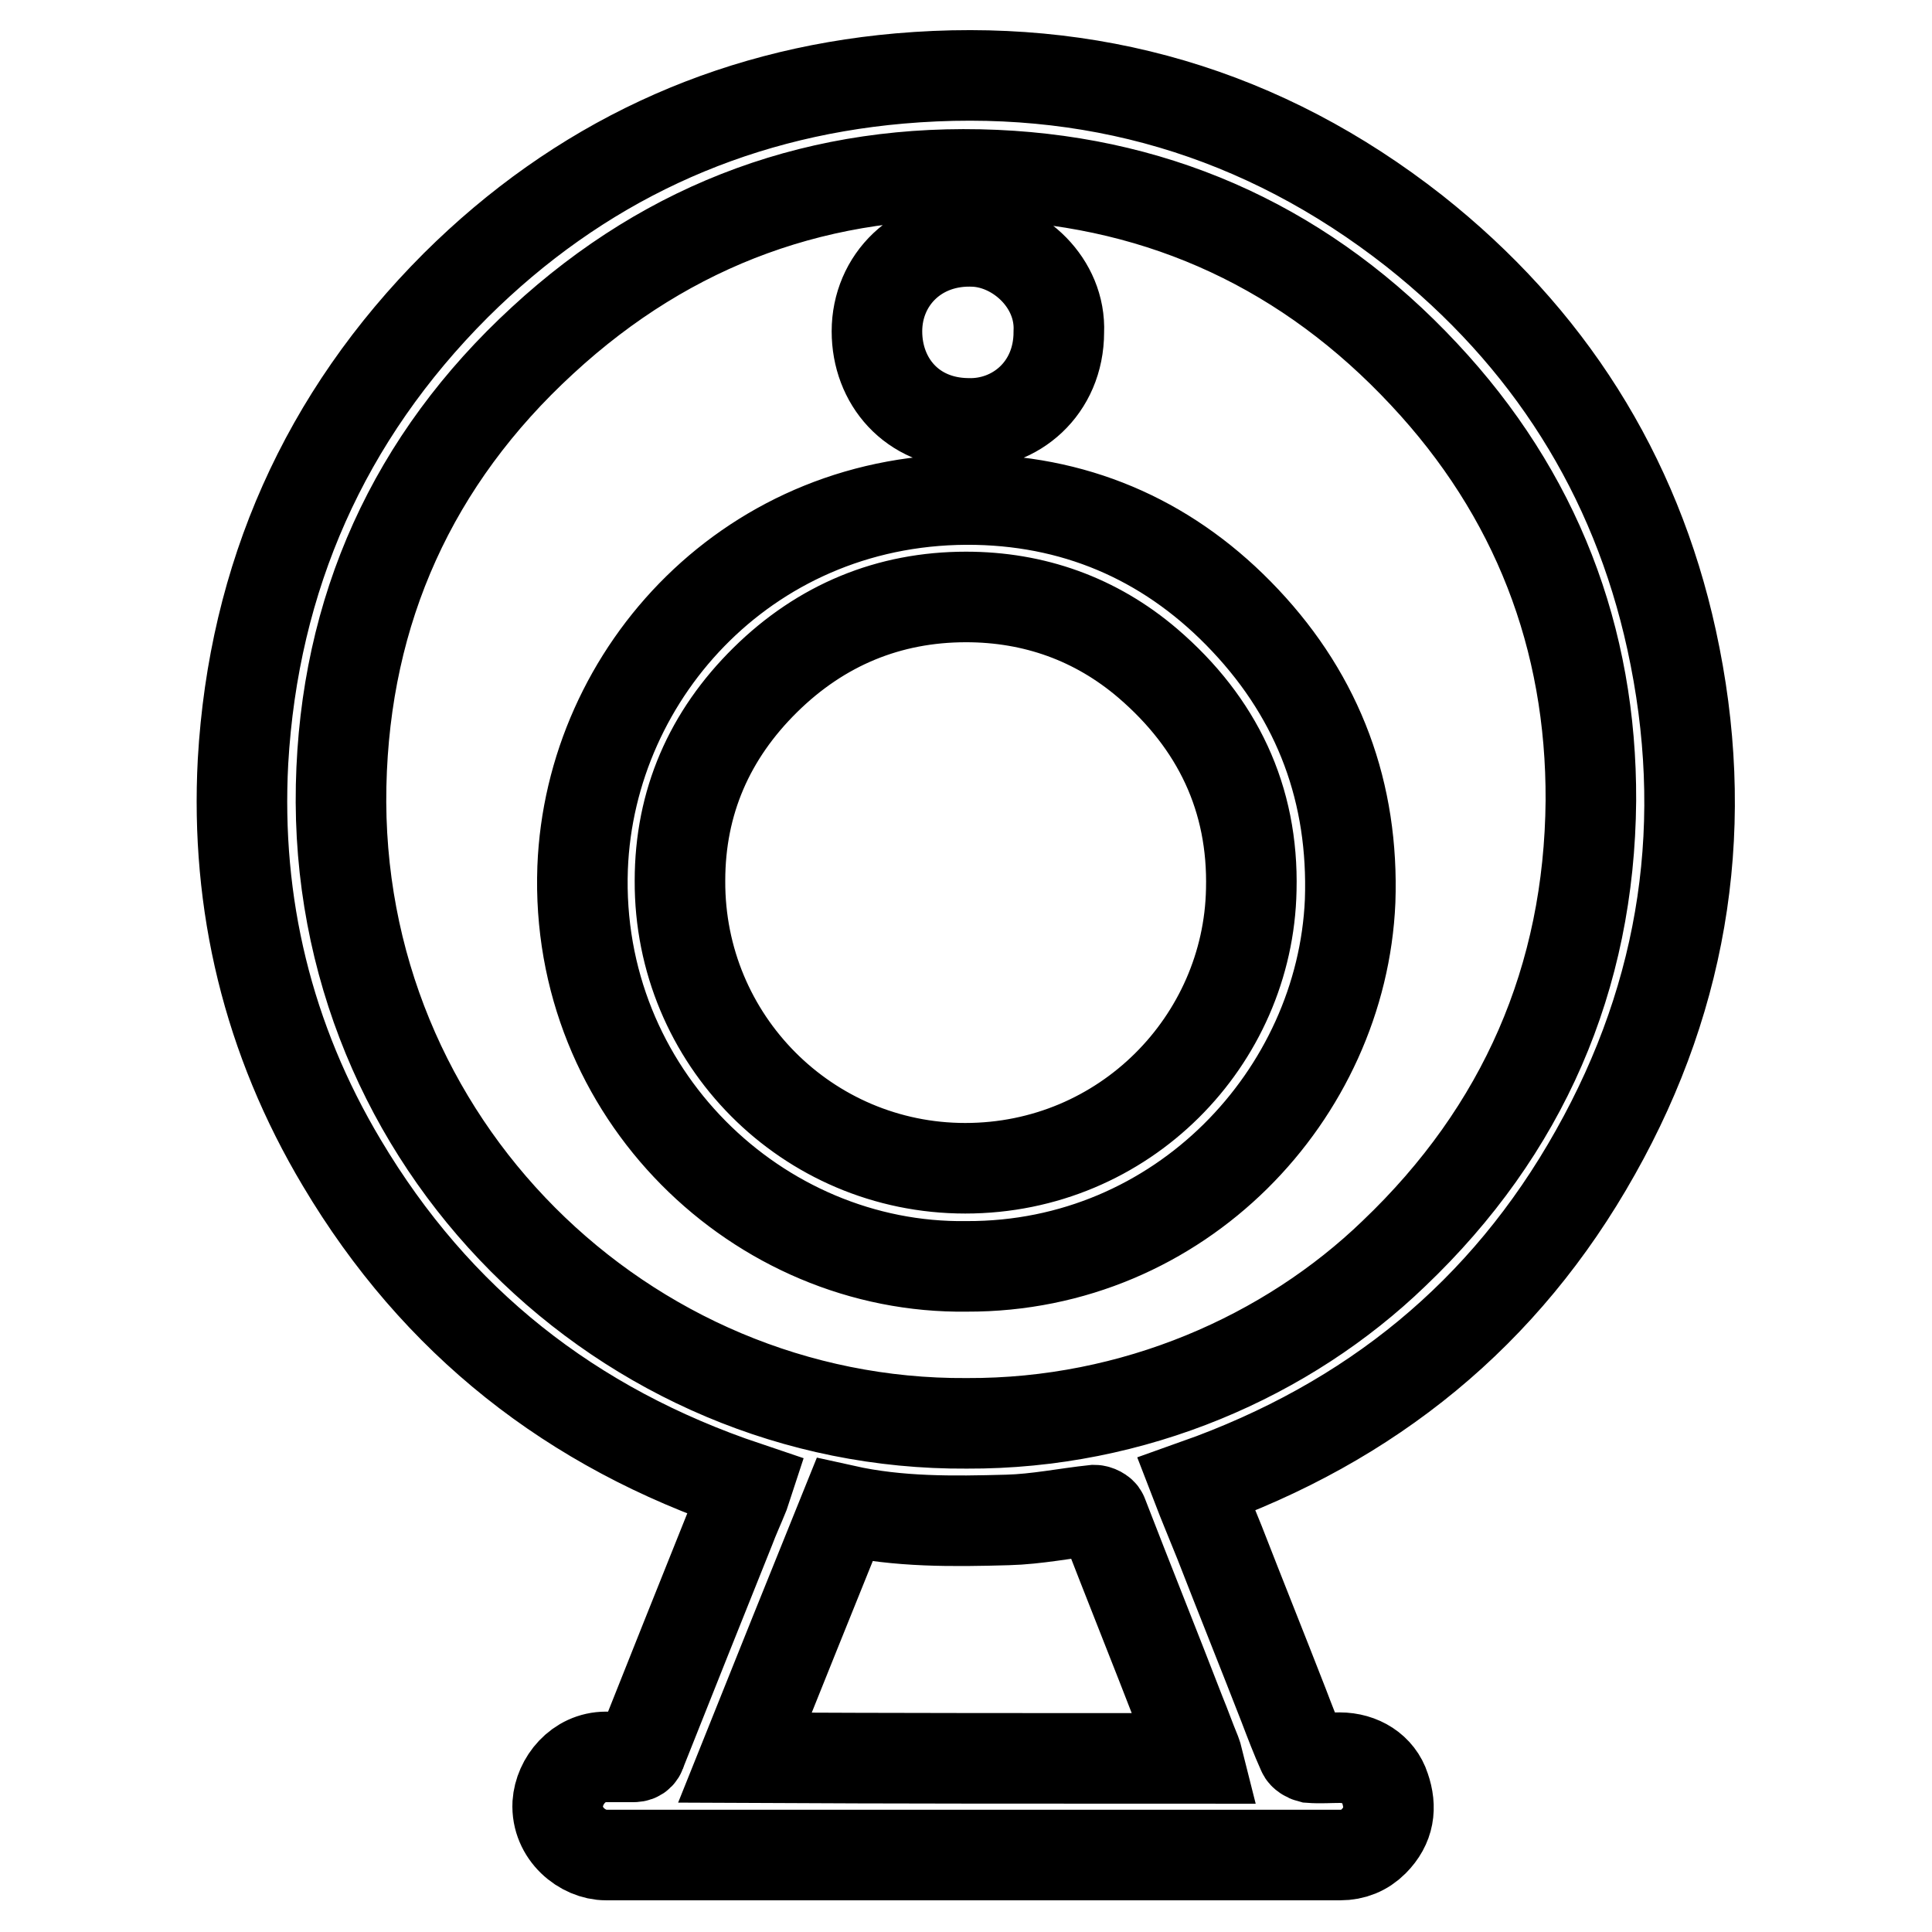 <?xml version="1.0" encoding="utf-8"?>
<!-- Svg Vector Icons : http://www.onlinewebfonts.com/icon -->
<!DOCTYPE svg PUBLIC "-//W3C//DTD SVG 1.1//EN" "http://www.w3.org/Graphics/SVG/1.1/DTD/svg11.dtd">
<svg version="1.1" xmlns="http://www.w3.org/2000/svg" xmlns:xlink="http://www.w3.org/1999/xlink" x="0px" y="0px" viewBox="0 0 256 256" enable-background="new 0 0 256 256" xml:space="preserve">
<g> <path stroke-width="12" fill-opacity="0" stroke="#000000"  d="M158.5,196.7c1,2.6,2.1,5.2,3.1,7.7c2.8,7.2,5.7,14.4,8.5,21.6c0.8,2.1,1.6,4.2,2.5,6.2 c0.1,0.3,0.6,0.6,1,0.7c1.3,0.1,2.6,0,3.9,0c2.8,0,5.2,1.5,6,4c0.9,2.6,0.6,5-1.5,7.1c-1.2,1.2-2.7,1.8-4.4,1.8 c-32.5,0-64.9,0-97.3,0c-3.1,0-6.6-2.8-6.4-6.8c0.2-3,2.7-6.2,6.4-6.2c1.2,0,2.3,0,3.5,0c0.6,0,1-0.1,1.2-0.9 c3.9-9.8,7.8-19.6,11.7-29.3c0.6-1.6,1.3-3.1,1.9-4.6c0.1-0.3,0.2-0.7,0.3-1c-23.2-7.8-41.1-21.9-53.6-42.9 c-9.8-16.4-14.1-34.3-13.1-53.2C33.6,76.5,43,55.2,60.4,37.8c16.2-16.1,36-25.4,58.8-27.4c25.3-2.2,48.2,4.5,68.2,20.2 c17.7,14,29.3,32.2,34.1,54.2c5.2,23.8,1.9,46.6-10.1,67.9C199.4,174.1,181.6,188.5,158.5,196.7z M128.1,188.6 c22.2,0.1,42.5-8.9,56.6-22.5c17.1-16.3,25.9-36.5,26.1-60c0.1-21.6-7.3-40.7-22.1-56.5c-15.3-16.4-34.4-25.4-56.8-26.4 c-22.9-1-43.1,6.3-60,21.9c-17.2,15.8-26.2,35.7-26.7,59C44.2,151.5,82.8,188.9,128.1,188.6z M158.7,233c-0.1-0.4-0.2-0.6-0.3-0.9 c-0.7-1.7-1.3-3.4-2-5.1c-3.4-8.8-6.9-17.5-10.3-26.3c-0.1-0.3-0.7-0.6-1.1-0.6c-3.8,0.4-7.6,1.2-11.5,1.3 c-7.2,0.2-14.4,0.3-21.6-1.3c-4.4,10.9-8.8,21.8-13.2,32.8C118.8,233,138.7,233,158.7,233z M128.1,167.8 c-27.6,0.4-52-22.9-50.9-52.8c1-26,22.4-49.4,52.2-48.8c14,0.3,26,5.8,35.6,16c9.8,10.4,14.4,22.9,13.9,37.2 C177.8,145,156.4,167.9,128.1,167.8z M127.9,154.8c21.1,0,37.5-16.9,37.9-36.9c0.3-12.1-4.5-22.1-13.7-30 c-6.9-5.9-15.1-8.8-24.1-8.8c-10.2,0-19.2,3.7-26.6,11c-7.4,7.3-11.3,16.2-11.3,26.6C90,137.8,107,154.8,127.9,154.8z M140.3,44 c0,7.5-5.8,12.3-12.1,12.1c-7.4-0.1-12-5.6-12-12.2c0-6.8,5.4-12.3,13-11.9C134.9,32.3,140.6,37.5,140.3,44z"/></g>
</svg>